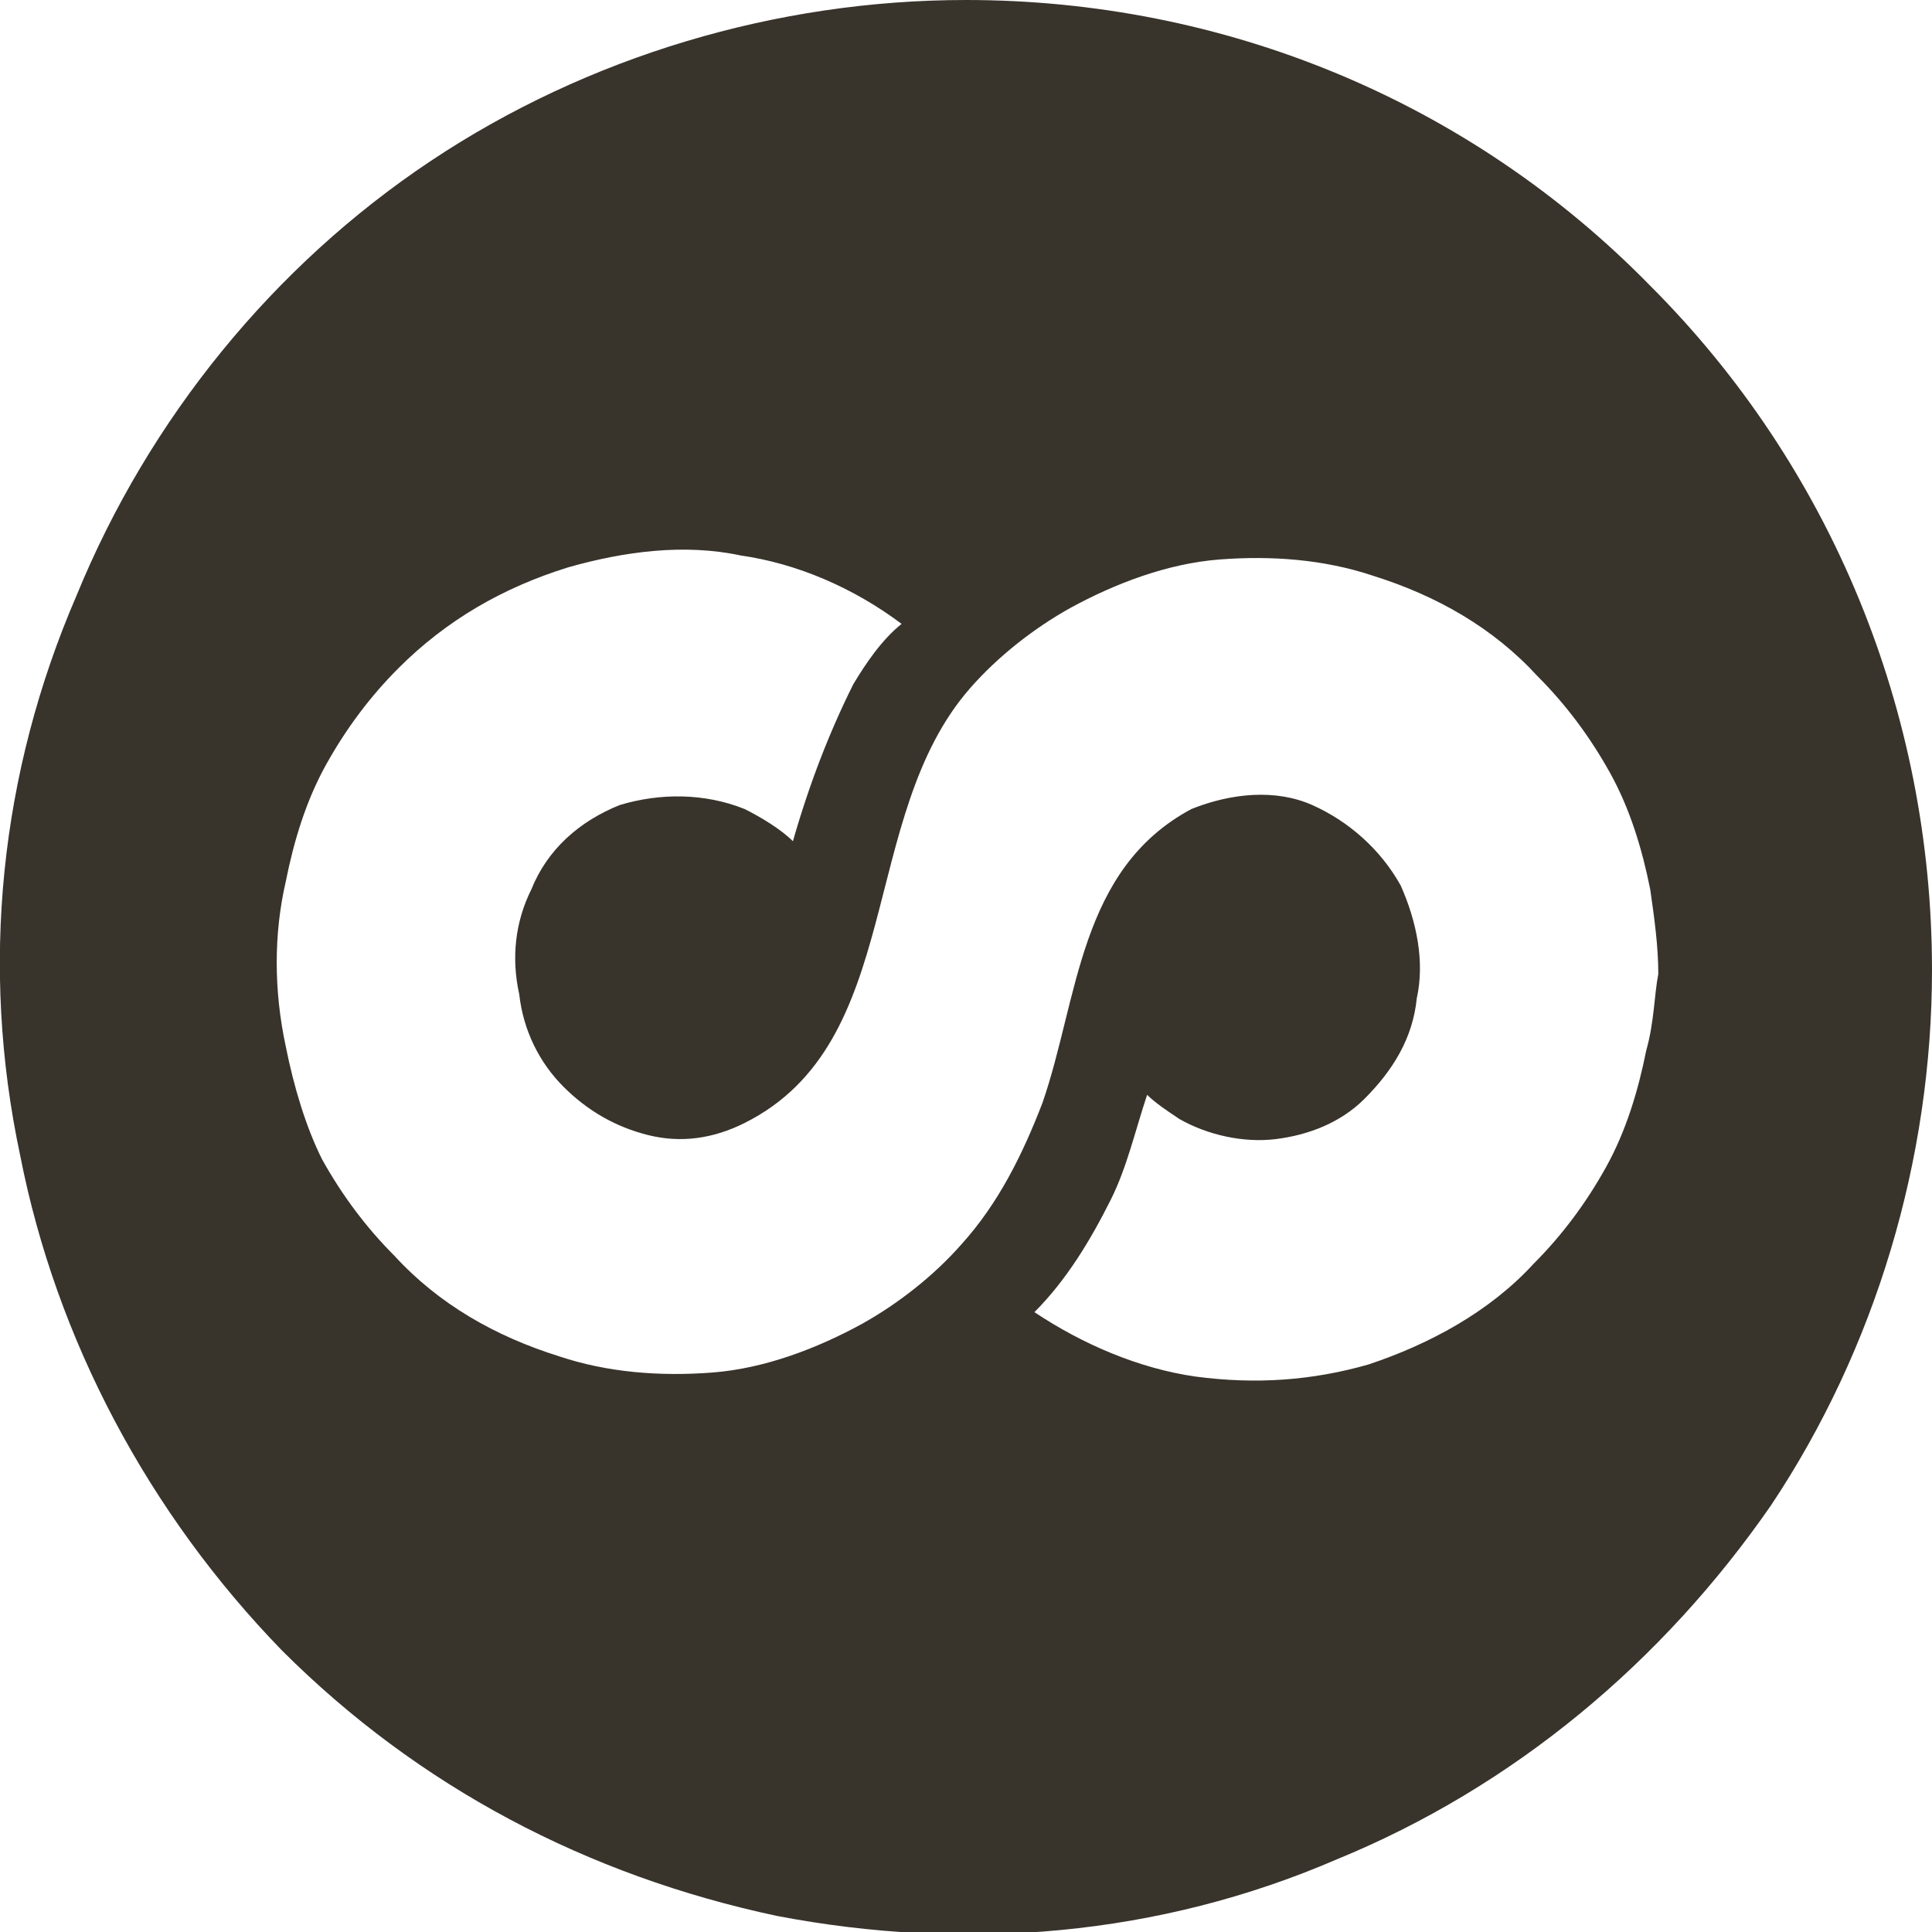 <?xml version="1.0" encoding="UTF-8"?> <svg xmlns="http://www.w3.org/2000/svg" xmlns:xlink="http://www.w3.org/1999/xlink" version="1.1" id="Layer_1" x="0px" y="0px" viewBox="0 0 48 48" style="enable-background:new 0 0 48 48;" xml:space="preserve"> <style type="text/css"> .st0{fill:#38332B;} </style> <g> <g> <path class="st0" d="M24,0c-4.7,0-9.4,1.4-13.3,4c-3.9,2.6-7,6.4-8.8,10.8C0,19.2-0.5,24,0.5,28.7C1.4,33.3,3.7,37.6,7,41 c3.4,3.4,7.6,5.6,12.3,6.6c4.7,0.9,9.5,0.5,13.9-1.4c4.4-1.8,8.1-4.9,10.8-8.8c2.6-3.9,4-8.6,4-13.3c0-6.4-2.5-12.5-7-17 C36.5,2.5,30.4,0,24,0z M40.9,26.1c-0.2,1-0.5,2-1,2.9c-0.5,0.9-1.1,1.7-1.8,2.4c-1.1,1.2-2.6,2-4.1,2.5c-1.4,0.4-2.8,0.5-4.3,0.3 c-1.4-0.2-2.8-0.8-4-1.6c0.8-0.8,1.4-1.8,1.9-2.8c0.4-0.8,0.6-1.7,0.9-2.6c0.2,0.2,0.5,0.4,0.8,0.6c0.7,0.4,1.6,0.6,2.4,0.5 c0.8-0.1,1.6-0.4,2.2-1c0.7-0.7,1.2-1.5,1.3-2.5c0.2-0.9,0-1.9-0.4-2.8c-0.5-0.9-1.3-1.6-2.2-2s-2-0.3-3,0.1 c-2.8,1.5-2.8,4.7-3.7,7.3c-0.5,1.3-1.1,2.5-2,3.5c-0.7,0.8-1.6,1.5-2.5,2c-1.1,0.6-2.4,1.1-3.7,1.2c-1.3,0.1-2.6,0-3.8-0.4 c-1.6-0.5-3-1.3-4.1-2.5c-0.7-0.7-1.3-1.5-1.8-2.4C7.6,28,7.3,27,7.1,26c-0.3-1.4-0.3-2.8,0-4.1c0.2-1,0.5-2,1-2.9 c0.5-0.9,1.1-1.7,1.8-2.4c1.2-1.2,2.6-2,4.2-2.5c1.4-0.4,2.9-0.6,4.3-0.3c1.4,0.2,2.8,0.8,4,1.7c-0.5,0.4-0.9,1-1.2,1.5 c-0.6,1.2-1.1,2.5-1.5,3.9c-0.3-0.3-0.8-0.6-1.2-0.8c-1-0.4-2.1-0.4-3.1-0.1c-1,0.4-1.8,1.1-2.2,2.1c-0.4,0.8-0.5,1.7-0.3,2.6 c0.1,0.9,0.5,1.7,1.1,2.3c0.6,0.6,1.3,1,2.1,1.2c0.8,0.2,1.6,0.1,2.4-0.3c4-2,2.8-7.6,5.6-10.8c0.7-0.8,1.6-1.5,2.5-2 c1.1-0.6,2.4-1.1,3.7-1.2s2.6,0,3.8,0.4c1.6,0.5,3,1.3,4.1,2.5c0.7,0.7,1.3,1.5,1.8,2.4c0.5,0.9,0.8,1.9,1,2.9 c0.1,0.7,0.2,1.4,0.2,2.1C41.1,24.7,41.1,25.4,40.9,26.1z"></path> </g> </g> </svg> 